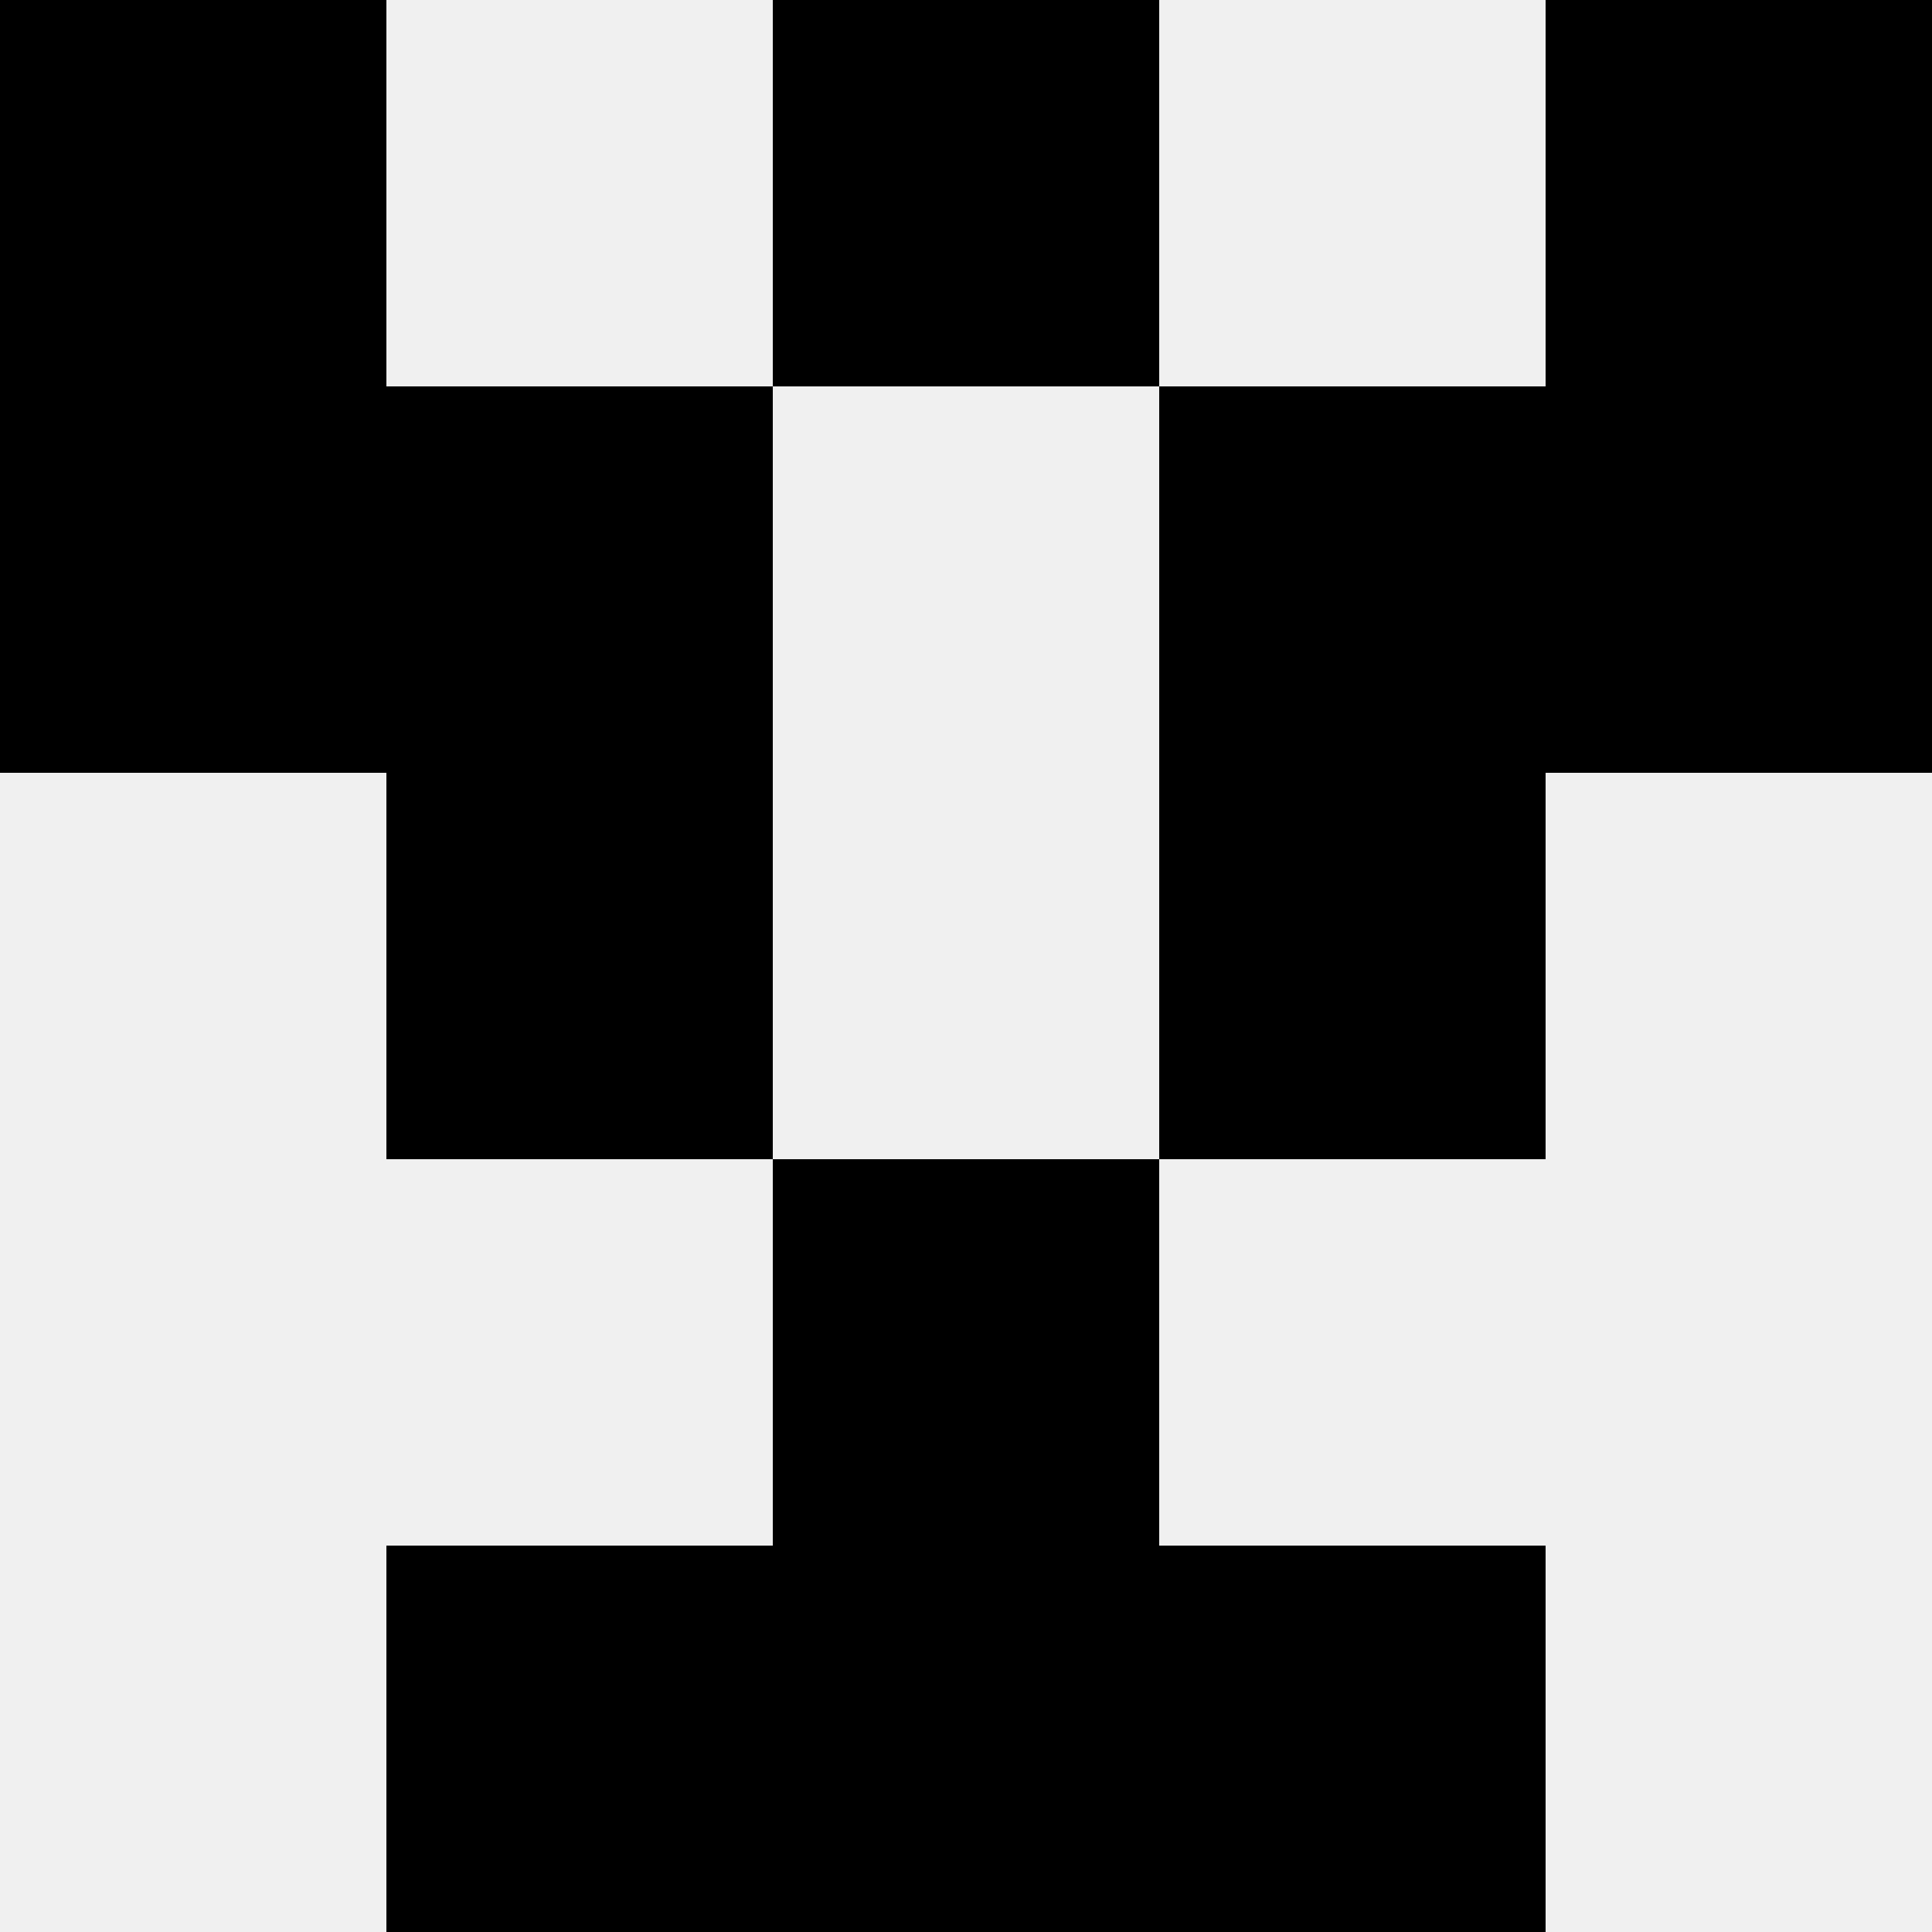 <svg width='80' height='80' xmlns='http://www.w3.org/2000/svg'><rect width='100%' height='100%' fill='#f0f0f0'/><rect x='0' y='0' width='16' height='16' fill='hsl(110, 70%, 50%)' /><rect x='64' y='0' width='16' height='16' fill='hsl(110, 70%, 50%)' /><rect x='32' y='0' width='16' height='16' fill='hsl(110, 70%, 50%)' /><rect x='32' y='0' width='16' height='16' fill='hsl(110, 70%, 50%)' /><rect x='0' y='16' width='16' height='16' fill='hsl(110, 70%, 50%)' /><rect x='64' y='16' width='16' height='16' fill='hsl(110, 70%, 50%)' /><rect x='16' y='16' width='16' height='16' fill='hsl(110, 70%, 50%)' /><rect x='48' y='16' width='16' height='16' fill='hsl(110, 70%, 50%)' /><rect x='16' y='32' width='16' height='16' fill='hsl(110, 70%, 50%)' /><rect x='48' y='32' width='16' height='16' fill='hsl(110, 70%, 50%)' /><rect x='32' y='48' width='16' height='16' fill='hsl(110, 70%, 50%)' /><rect x='32' y='48' width='16' height='16' fill='hsl(110, 70%, 50%)' /><rect x='16' y='64' width='16' height='16' fill='hsl(110, 70%, 50%)' /><rect x='48' y='64' width='16' height='16' fill='hsl(110, 70%, 50%)' /><rect x='32' y='64' width='16' height='16' fill='hsl(110, 70%, 50%)' /><rect x='32' y='64' width='16' height='16' fill='hsl(110, 70%, 50%)' /></svg>